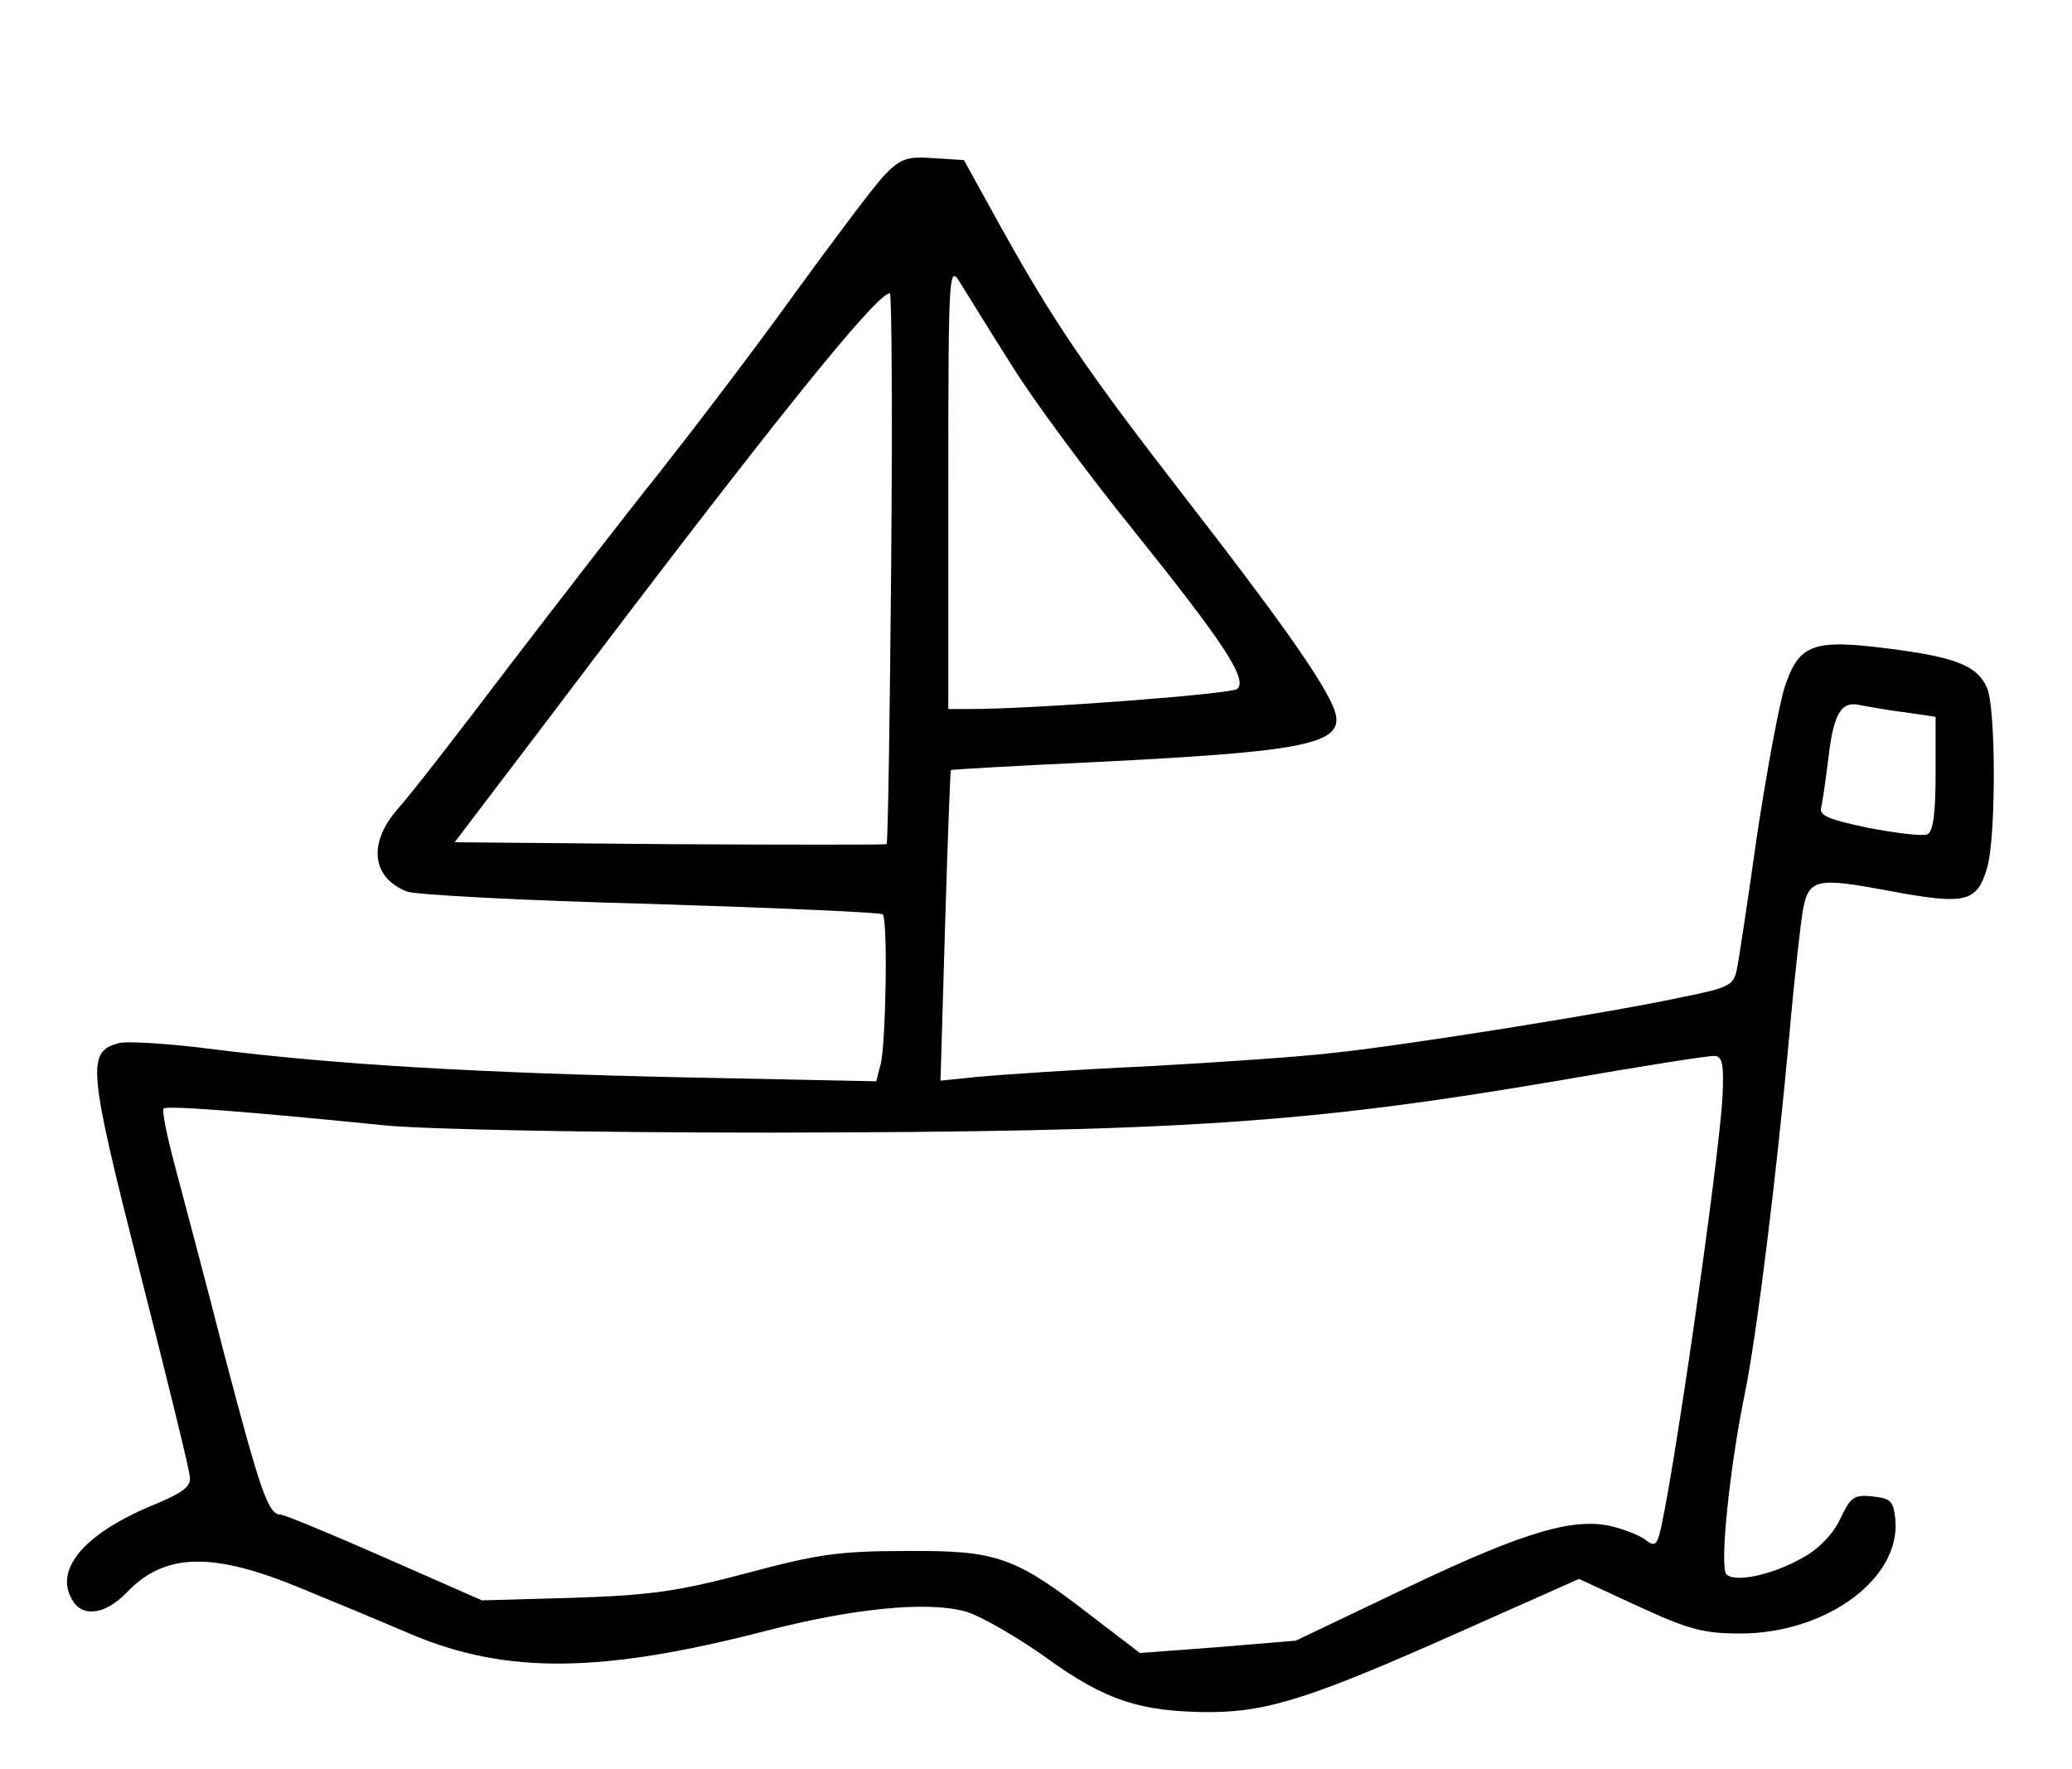 <?xml version="1.0" encoding="UTF-8" standalone="yes"?>
<svg version="1.0" xmlns="http://www.w3.org/2000/svg" width="239pt" height="204pt" viewBox="0 0 319 272" preserveAspectRatio="xMidYMid meet">
  <g transform="translate(0,272) scale(0.1,-0.1)" fill="#000000" stroke="none">
    <path d="M1362 2452 c-15 -15 -77 -98 -139 -183 -61 -85 -155 -208 -207 -274
-53 -66 -157 -201 -233 -300 -75 -99 -151 -197 -170 -218 -47 -53 -41 -107 14
-128 14 -5 183 -14 376 -19 193 -6 353 -13 356 -16 8 -8 5 -197 -3 -230 l-7
-27 -292 6 c-326 7 -541 20 -726 43 -68 9 -134 13 -147 10 -51 -13 -49 -36 31
-351 41 -161 76 -303 77 -315 3 -16 -8 -25 -53 -44 -106 -43 -155 -98 -129
-145 15 -30 51 -26 85 9 59 62 133 63 270 6 44 -18 121 -50 170 -71 146 -61
292 -59 544 6 135 35 249 46 307 30 22 -6 78 -38 123 -70 92 -67 147 -85 256
-85 89 1 155 22 386 125 l180 80 91 -42 c78 -36 101 -42 157 -42 133 0 248 85
239 176 -3 28 -7 32 -35 35 -29 3 -34 -1 -50 -35 -11 -23 -33 -46 -57 -59 -47
-27 -105 -39 -118 -26 -11 11 5 165 28 277 18 86 49 335 69 555 8 91 18 177
21 192 9 47 22 49 133 28 119 -22 135 -18 151 38 13 49 13 245 -1 275 -15 34
-49 47 -151 60 -117 15 -138 7 -160 -58 -9 -28 -28 -131 -43 -230 -14 -99 -28
-192 -31 -206 -5 -24 -12 -28 -82 -42 -110 -24 -431 -75 -537 -86 -49 -6 -180
-15 -290 -21 -110 -5 -226 -13 -258 -16 l-59 -6 7 238 c4 132 8 240 9 240 0 1
106 7 235 13 334 17 379 29 352 88 -21 46 -87 139 -226 318 -151 195 -201 268
-283 415 l-58 105 -47 3 c-41 3 -51 -1 -75 -26z m195 -292 c32 -52 117 -167
189 -256 138 -172 175 -228 159 -243 -9 -8 -313 -31 -412 -31 l-33 0 0 343 c0
337 1 342 19 312 10 -16 45 -73 78 -125z m-185 -312 c-2 -233 -5 -424 -7 -426
-1 -1 -151 -1 -333 0 l-332 3 152 200 c331 438 497 645 518 645 3 0 4 -190 2
-422z m1561 -223 l47 -7 0 -88 c0 -63 -4 -89 -13 -93 -7 -3 -48 2 -90 10 -62
13 -77 19 -73 32 2 9 7 43 11 76 8 69 20 88 49 81 12 -2 42 -8 69 -11z m-281
-590 c-5 -99 -80 -619 -98 -678 -4 -14 -9 -15 -19 -7 -7 6 -28 15 -46 20 -61
18 -137 -4 -320 -91 l-174 -83 -120 -10 -120 -9 -72 55 c-121 94 -148 103
-288 102 -103 0 -137 -5 -245 -34 -106 -28 -147 -34 -266 -38 l-142 -4 -150
66 c-82 36 -154 66 -160 66 -19 0 -31 35 -87 248 -29 114 -64 244 -76 290 -12
45 -20 84 -17 87 4 5 124 -4 342 -26 63 -6 314 -11 590 -11 630 1 829 14 1221
81 121 21 227 38 235 37 12 -1 14 -14 12 -61z"/>
  </g>
</svg>